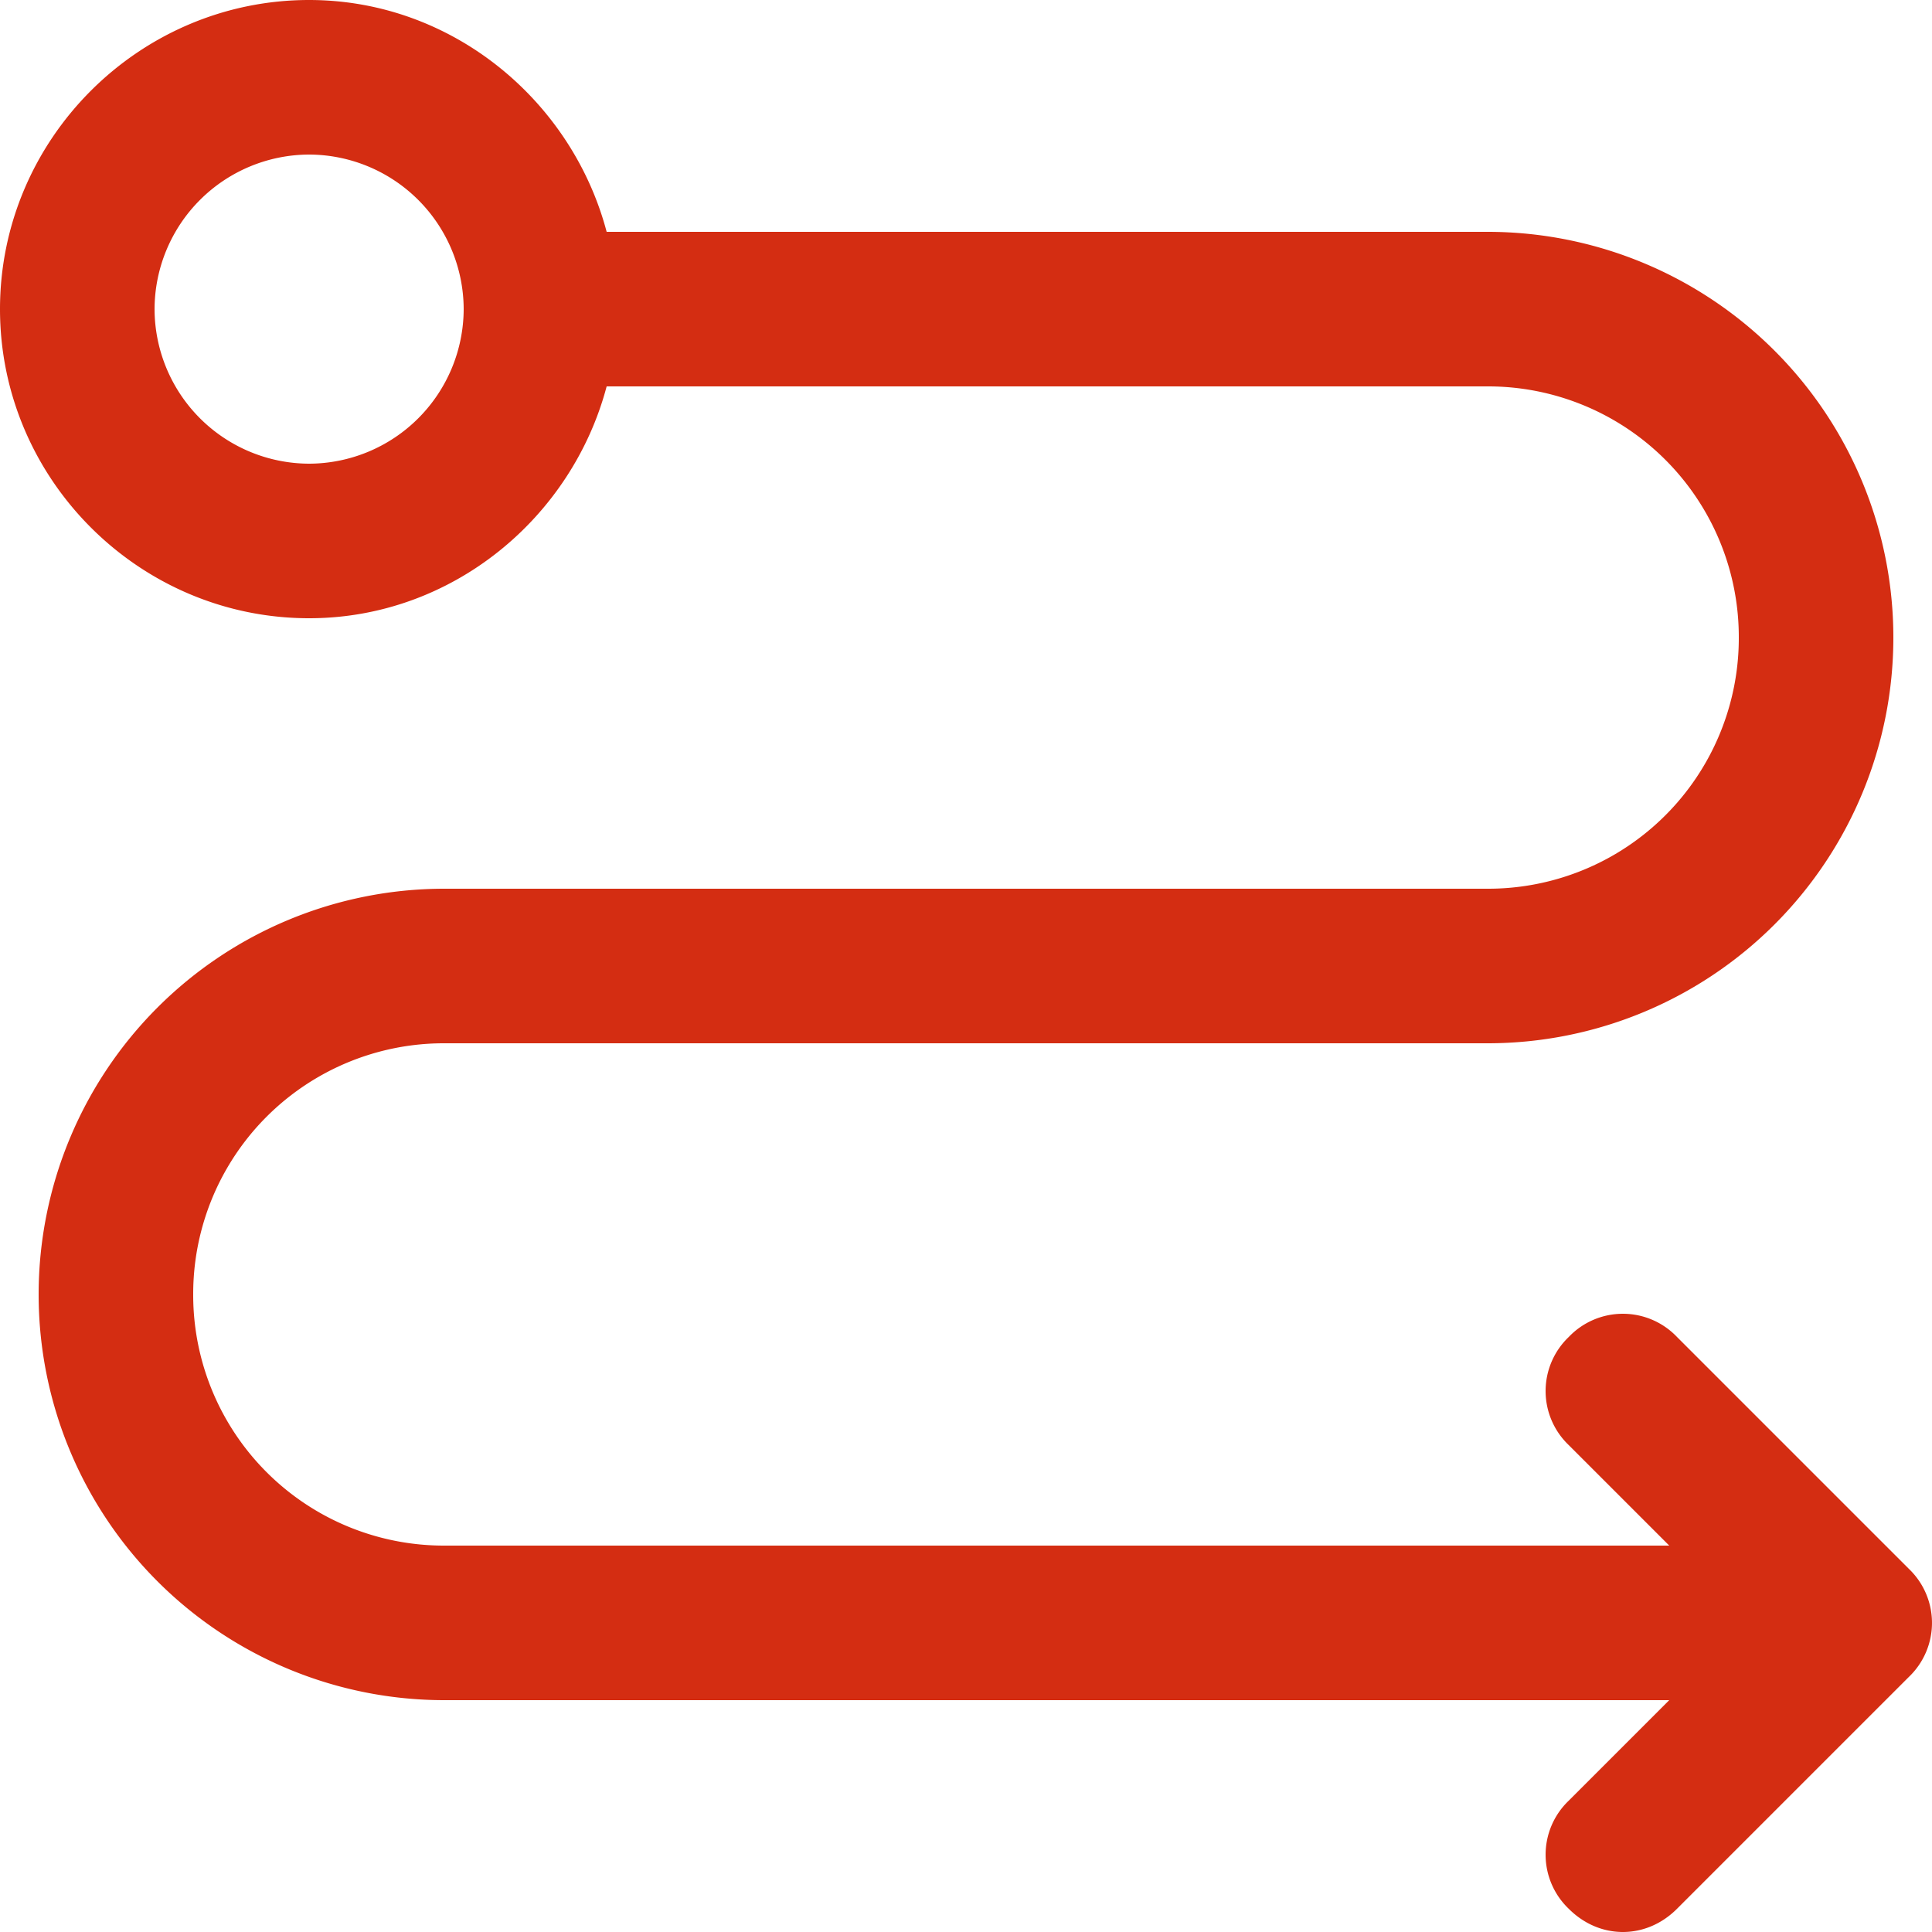 <svg width="34" height="34" viewBox="0 0 34 34" xmlns="http://www.w3.org/2000/svg">
    <path d="m33.592 27.608-4.08-4.08a1.315 1.315 0 0 0-1.904 0 1.315 1.315 0 0 0 0 1.904l1.768 1.768H7.82a4.411 4.411 0 0 1-4.42-4.42 4.411 4.411 0 0 1 4.42-4.42h18.36a7.14 7.14 0 0 0 7.14-7.14 7.14 7.14 0 0 0-7.14-7.14H10.676C10.064 1.768 7.956 0 5.44 0 2.448 0 0 2.448 0 5.44c0 2.992 2.448 5.44 5.44 5.44 2.516 0 4.624-1.768 5.236-4.08H26.18a4.411 4.411 0 0 1 4.42 4.42 4.411 4.411 0 0 1-4.42 4.42H7.82a7.14 7.14 0 0 0-7.14 7.14 7.14 7.14 0 0 0 7.14 7.14h21.556l-1.768 1.768a1.315 1.315 0 0 0 0 1.904c.272.272.612.408.952.408.34 0 .68-.136.952-.408l4.08-4.08a1.315 1.315 0 0 0 0-1.904zM5.44 8.16a2.728 2.728 0 0 1-2.72-2.72 2.728 2.728 0 0 1 2.72-2.72 2.728 2.728 0 0 1 2.72 2.72 2.728 2.728 0 0 1-2.72 2.72z" fill="#D42D12" fill-rule="nonzero"/>
</svg>
